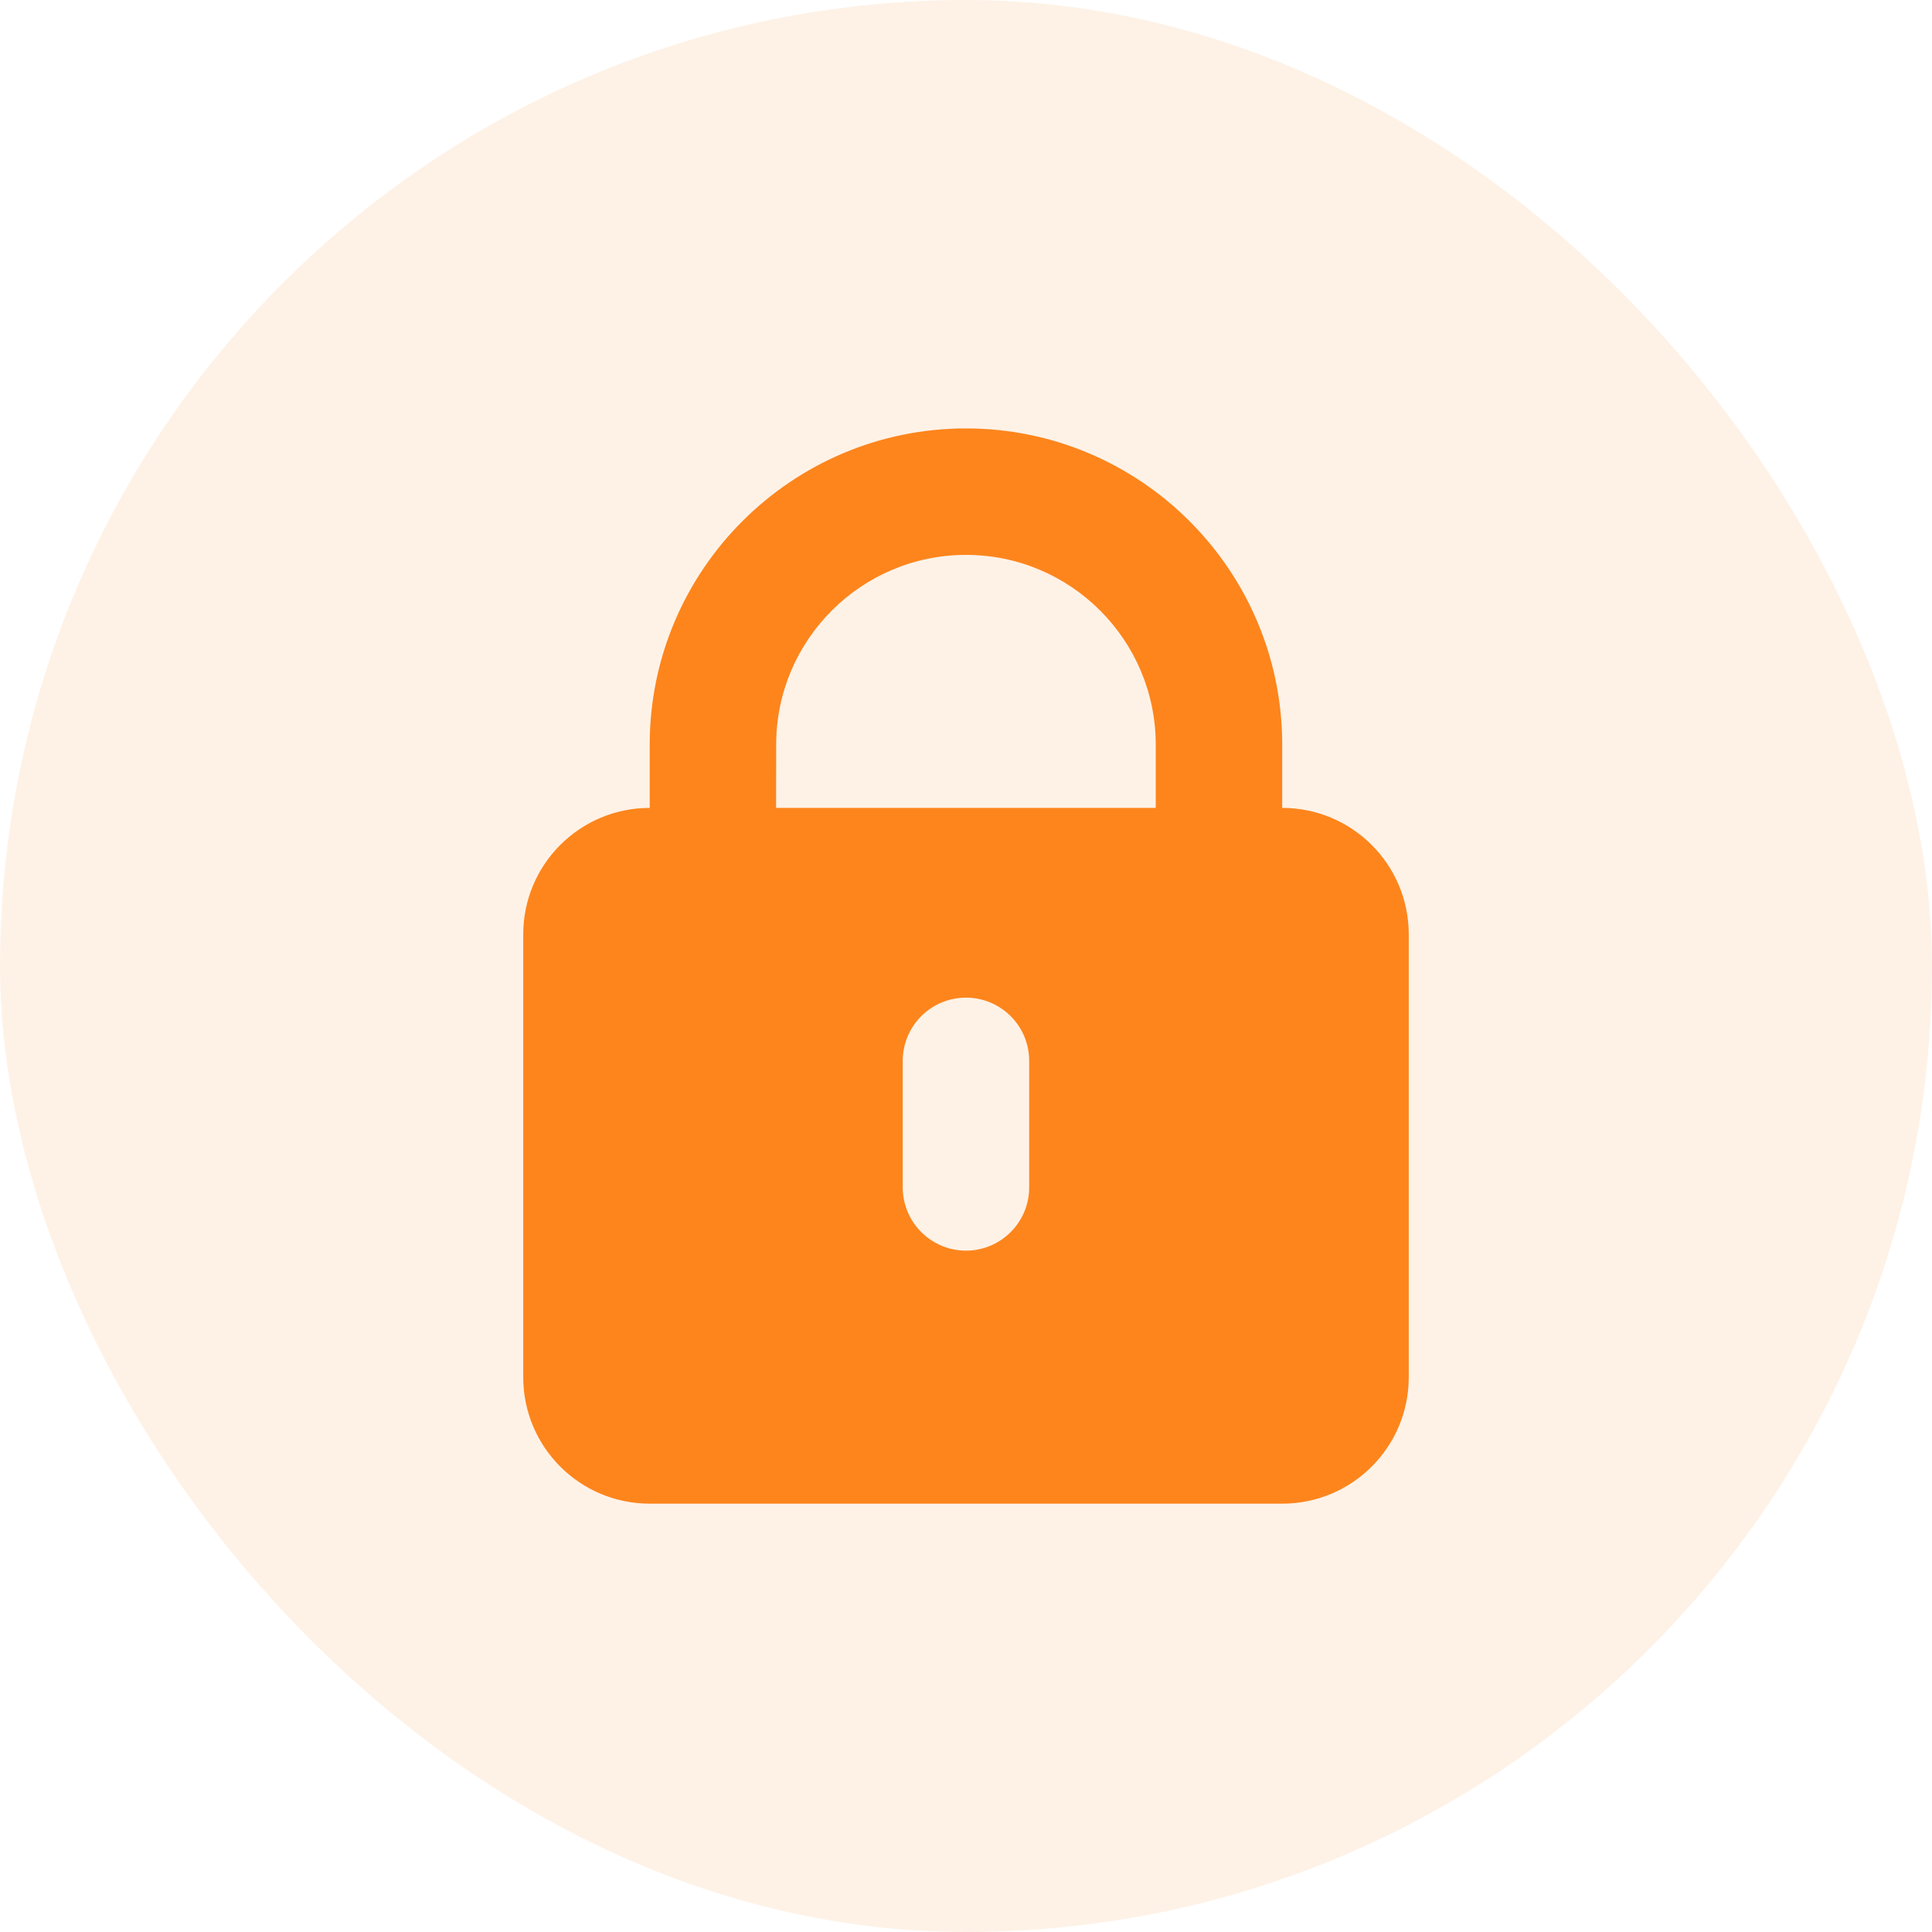 <svg width="24" height="24" viewBox="0 0 24 24" fill="none" xmlns="http://www.w3.org/2000/svg">
<rect width="24" height="24" rx="12" fill="#F67C0C" fill-opacity="0.1"/>
<path d="M15.928 10.036V9.25C15.928 7.083 14.166 5.322 12 5.322C9.833 5.322 8.071 7.084 8.071 9.25V10.036C7.203 10.036 6.5 10.739 6.5 11.607V17.108C6.5 17.976 7.203 18.679 8.071 18.679H15.928C16.797 18.679 17.5 17.975 17.5 17.108V11.607C17.5 10.739 16.796 10.036 15.928 10.036ZM9.642 9.25C9.642 7.95 10.7 6.893 12 6.893C13.3 6.893 14.357 7.95 14.357 9.25V10.036H9.641L9.642 9.25ZM12.785 14.75C12.785 14.958 12.703 15.158 12.555 15.305C12.408 15.453 12.208 15.536 12 15.536C11.791 15.536 11.592 15.453 11.444 15.305C11.297 15.158 11.214 14.958 11.214 14.75V13.179C11.214 12.97 11.297 12.771 11.444 12.623C11.592 12.476 11.791 12.393 12 12.393C12.208 12.393 12.408 12.476 12.555 12.623C12.703 12.771 12.785 12.97 12.785 13.179V14.75Z" fill="#FD851C"/>
</svg>
